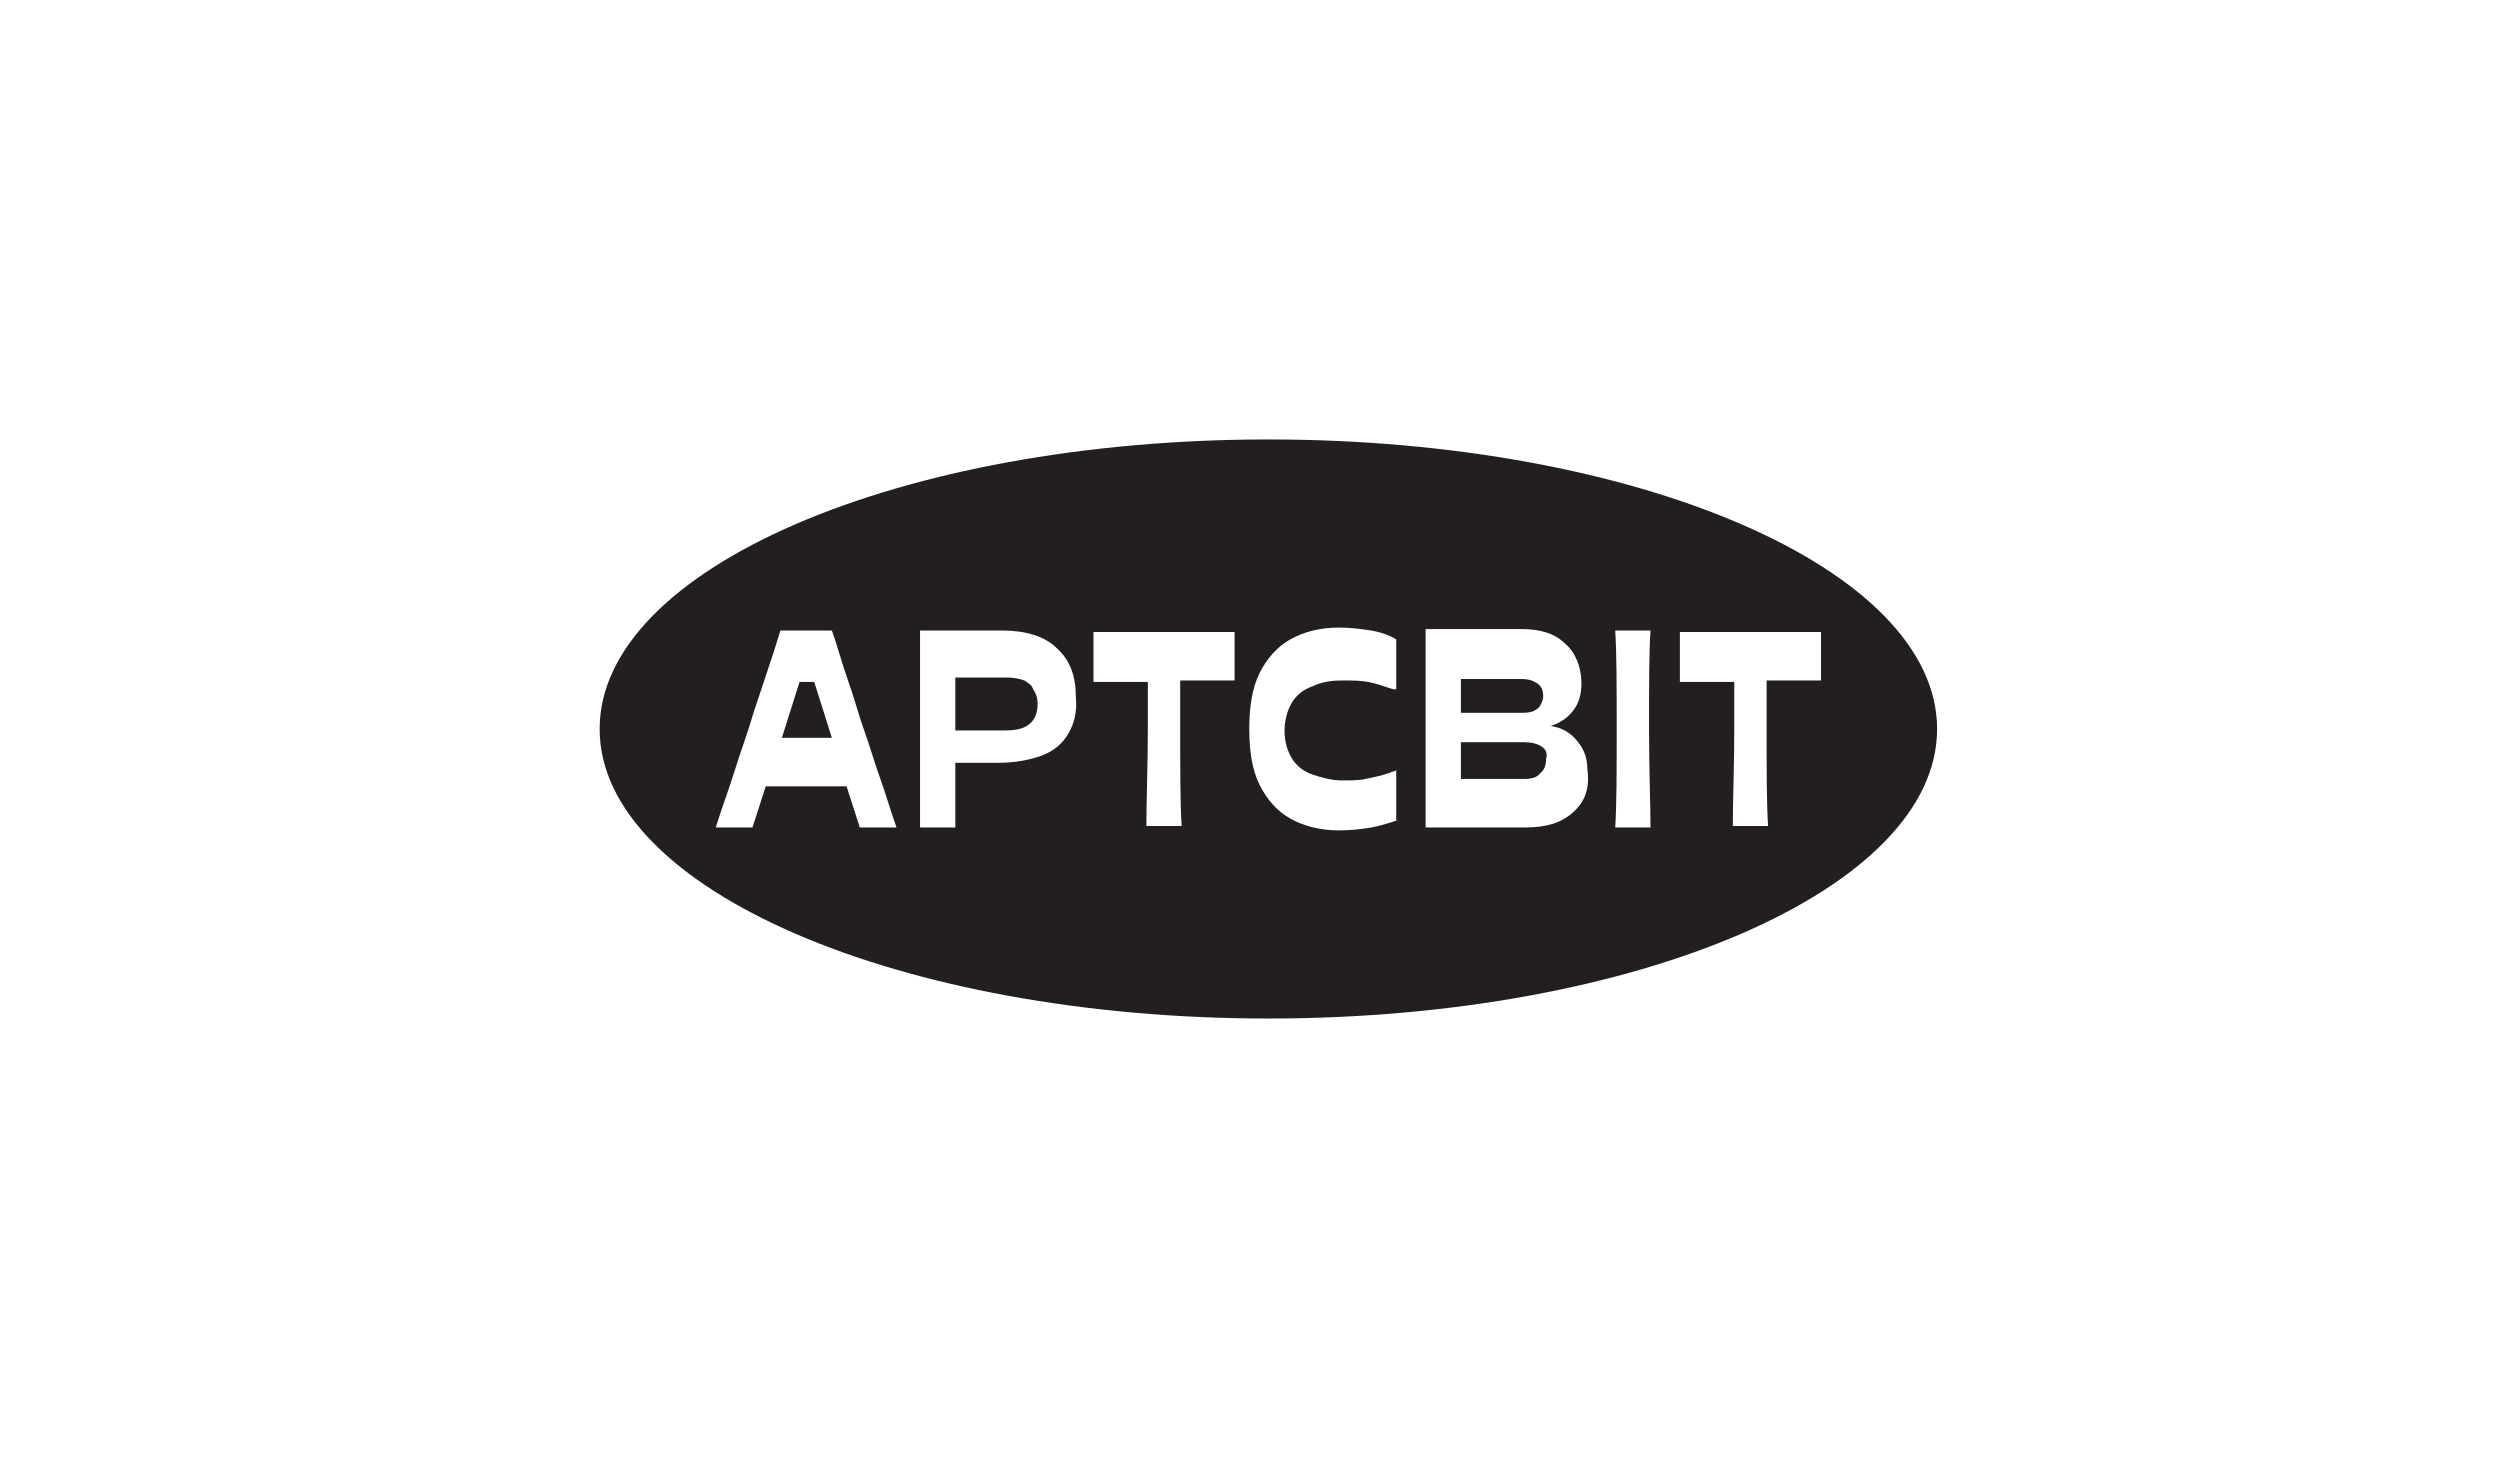 <?xml version="1.0" encoding="utf-8"?>
<!-- Generator: Adobe Illustrator 22.0.1, SVG Export Plug-In . SVG Version: 6.00 Build 0)  -->
<svg version="1.1" id="Layer_1" xmlns="http://www.w3.org/2000/svg" xmlns:xlink="http://www.w3.org/1999/xlink" x="0px" y="0px"
	 viewBox="0 0 170.1 99.2" style="enable-background:new 0 0 170.1 99.2;" xml:space="preserve">
<style type="text/css">
	.st0{fill:#231F20;}
</style>
<g>
	<path class="st0" d="M104.9,50.8c-0.3-0.2-0.7-0.3-1.2-0.3h-4.3V53h4.3c0.5,0,0.9-0.1,1.1-0.4c0.3-0.2,0.4-0.6,0.4-1
		C105.3,51.3,105.2,51,104.9,50.8"/>
	<path class="st0" d="M69.7,46.3c-0.3-0.1-0.7-0.2-1.1-0.2h-3.6v3.6h3.3c0.8,0,1.3-0.1,1.7-0.4c0.4-0.3,0.6-0.8,0.6-1.4
		c0-0.4-0.1-0.7-0.3-1C70.2,46.6,70,46.5,69.7,46.3"/>
	<path class="st0" d="M104.3,48.4c0.2-0.1,0.4-0.2,0.5-0.4c0.1-0.2,0.2-0.4,0.2-0.6c0-0.4-0.1-0.7-0.4-0.9c-0.3-0.2-0.6-0.3-1.1-0.3
		h-4.1v2.3h4C103.8,48.5,104,48.5,104.3,48.4"/>
	<polygon class="st0" points="55.4,46.4 54.4,46.4 53.2,50.2 56.6,50.2 	"/>
	<path class="st0" d="M123.9,46.3h-3.7v0.8v0.8v0.8v0.8c0,2.9,0,5.2,0.1,6.7h-2.4c0-1.8,0.1-4.1,0.1-6.7v-0.8V48v-0.8v-0.8h-3.7
		v-3.4h9.6V46.3z M112.3,56.3h-2.4c0.1-1.6,0.1-3.9,0.1-6.7c0-2.8,0-5.1-0.1-6.7h2.4c-0.1,1.6-0.1,3.8-0.1,6.7
		C112.2,52.5,112.3,54.7,112.3,56.3 M107,55.3c-0.8,0.7-1.8,1-3.2,1h-6.8c0-0.4,0-0.8,0-1.2c0-0.4,0-0.8,0-1.3c0-0.7,0-1.4,0-2.1
		c0-0.7,0-1.4,0-2.1c0-0.7,0-1.4,0-2.1c0-0.7,0-1.4,0-2.1c0-0.4,0-0.9,0-1.3c0-0.4,0-0.8,0-1.3h6.5c1.3,0,2.3,0.3,3,1
		c0.7,0.6,1.1,1.6,1.1,2.7c0,0.8-0.2,1.4-0.6,1.9c-0.4,0.5-0.9,0.8-1.5,1v0c0.8,0.1,1.4,0.5,1.8,1c0.5,0.6,0.7,1.2,0.7,1.9
		C108.2,53.7,107.8,54.6,107,55.3 M95.1,55.8c-0.6,0.2-1.2,0.4-1.8,0.5c-0.6,0.1-1.3,0.2-2.2,0.2c-1.3,0-2.4-0.3-3.3-0.8
		c-0.9-0.5-1.6-1.3-2.1-2.3c-0.5-1-0.7-2.3-0.7-3.8c0-1.5,0.2-2.8,0.7-3.8c0.5-1,1.2-1.8,2.1-2.3c0.9-0.5,2-0.8,3.3-0.8
		c0.8,0,1.5,0.1,2.2,0.2c0.6,0.1,1.2,0.3,1.7,0.6v3.4c0,0,0,0-0.1,0c0,0-0.1,0-0.1,0c-0.6-0.2-1.2-0.4-1.7-0.5
		c-0.5-0.1-1.1-0.1-1.8-0.1c-0.7,0-1.4,0.1-2,0.4c-0.6,0.2-1.1,0.6-1.4,1.1c-0.3,0.5-0.5,1.2-0.5,1.9c0,0.8,0.2,1.4,0.5,1.9
		c0.3,0.5,0.8,0.9,1.4,1.1c0.6,0.2,1.3,0.4,2,0.4c0.6,0,1.2,0,1.6-0.1c0.5-0.1,1-0.2,1.6-0.4c0.1,0,0.2-0.1,0.2-0.1
		c0.1,0,0.2,0,0.3-0.1V55.8z M84,46.3h-3.7v0.8v0.8v0.8v0.8c0,2.9,0,5.2,0.1,6.7H78c0-1.8,0.1-4.1,0.1-6.7v-0.8V48v-0.8v-0.8h-3.7
		v-3.4H84V46.3z M72.7,49.9c-0.4,0.7-1,1.2-1.8,1.5c-0.8,0.3-1.8,0.5-3,0.5H65v0.8v0.8c0,0.5,0,1,0,1.4c0,0.5,0,0.9,0,1.4h-2.4
		c0-0.4,0-0.7,0-1.1c0-0.4,0-0.7,0-1.1c0-0.8,0-1.5,0-2.3c0-0.8,0-1.5,0-2.2c0-1.8,0-3.1,0-4c0-0.4,0-0.9,0-1.3c0-0.4,0-0.9,0-1.4
		h5.6c1.6,0,2.9,0.4,3.7,1.2c0.9,0.8,1.3,1.9,1.3,3.3C73.3,48.4,73.1,49.2,72.7,49.9 M58.5,56.3l-0.9-2.8h-5.5l-0.9,2.8h-2.5
		c0.4-1.3,0.9-2.6,1.3-3.9c0.4-1.3,0.9-2.6,1.3-4c0.3-0.9,0.6-1.8,0.9-2.7c0.3-0.9,0.6-1.8,0.9-2.8h3.5c0.4,1.1,0.7,2.3,1.1,3.4
		c0.4,1.1,0.7,2.3,1.1,3.4c0.4,1.1,0.7,2.2,1.1,3.3c0.4,1.1,0.7,2.2,1.1,3.3H58.5z M86.3,29.9c-25.1,0-45.5,8.8-45.5,19.7
		c0,10.9,20.4,19.7,45.5,19.7c25.1,0,45.5-8.8,45.5-19.7C131.8,38.7,111.4,29.9,86.3,29.9"/>
</g>
</svg>
